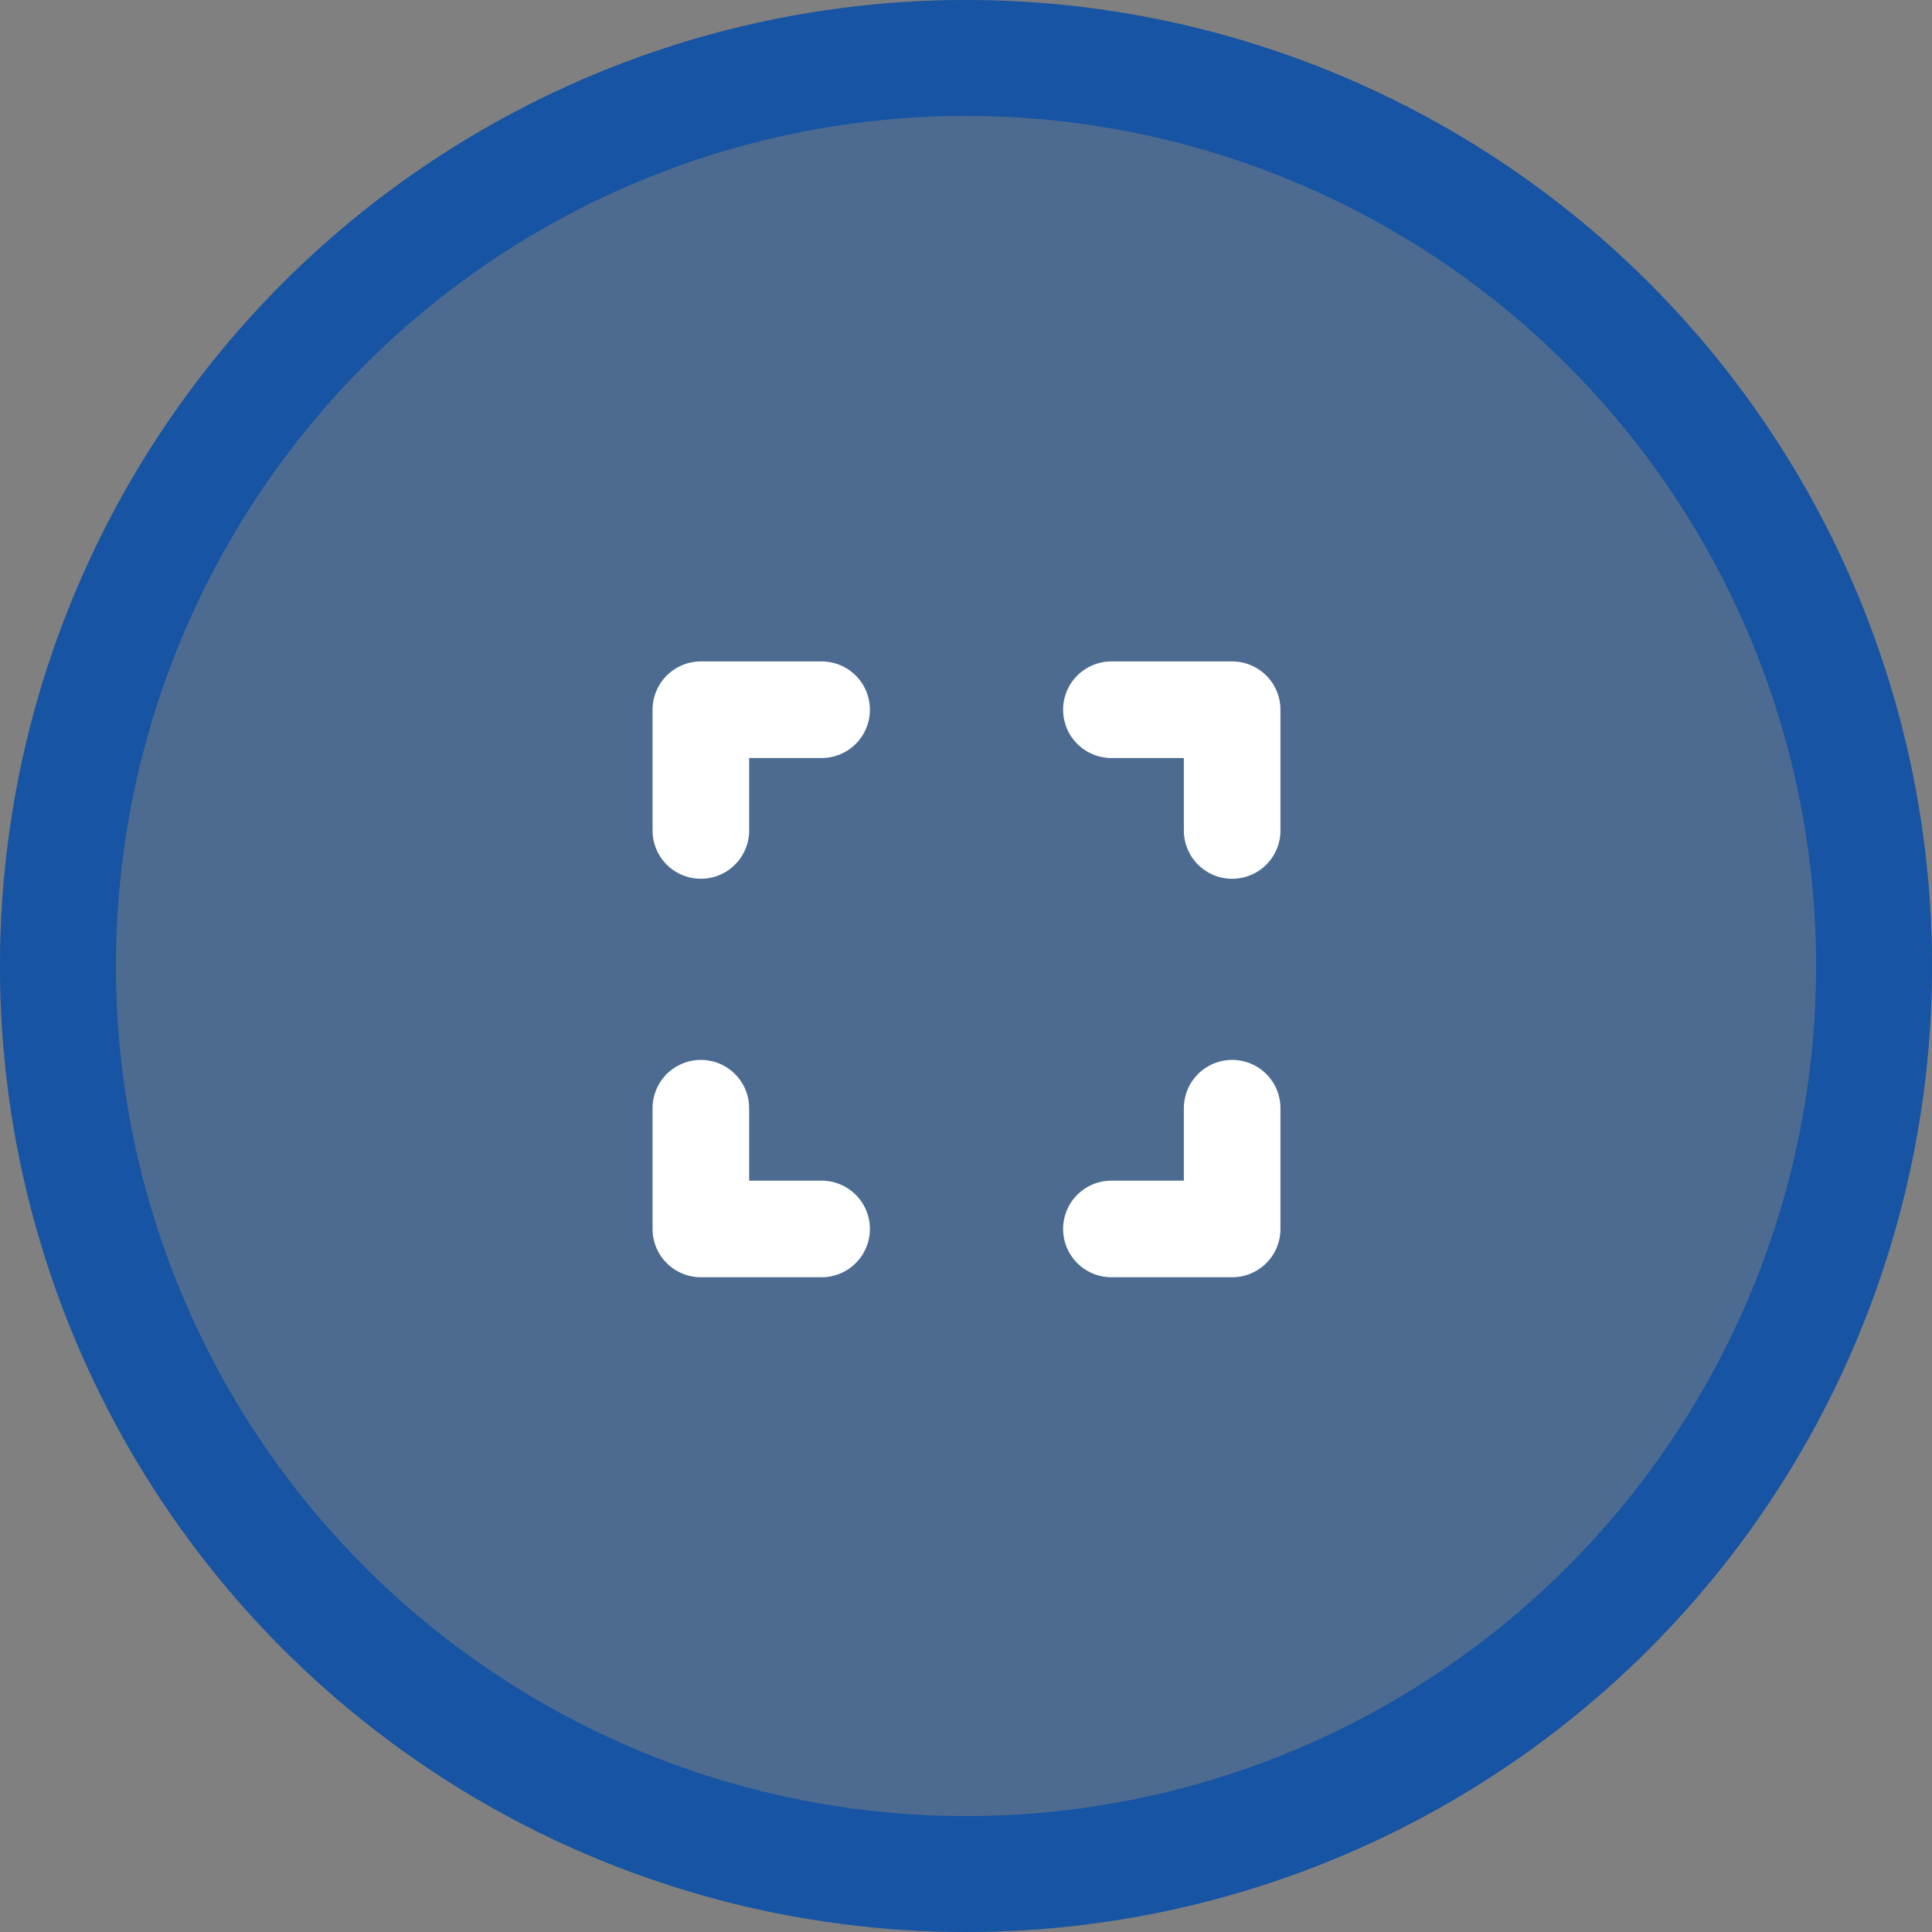 <?xml version="1.0" encoding="UTF-8"?>
<svg width="200px" height="200px" viewBox="0 0 200 200" version="1.1" xmlns="http://www.w3.org/2000/svg" xmlns:xlink="http://www.w3.org/1999/xlink">
    <rect x="0" y="0" width="200" height="200" fill="#808080" stroke="none"/>
    <title>编组</title>
    <g id="页面-1" stroke="none" stroke-width="1" fill="none" fill-rule="evenodd">
        <g id="画板备份-3" transform="translate(-347, -679)">
            <g id="编组" transform="translate(347, 679)">
                <circle id="椭圆形" fill="#004BAA" opacity="0.399" cx="100" cy="100" r="100"></circle>
                <circle id="椭圆形" stroke="#004BAA" stroke-width="12" opacity="0.698" cx="100" cy="100" r="94"></circle>
                <polyline id="路径-15" stroke="#FFFFFF" stroke-width="10" stroke-linecap="round" stroke-linejoin="round" points="85.052 73.47 72.552 73.47 72.552 85.97"></polyline>
                <polyline id="路径-15" stroke="#FFFFFF" stroke-width="10" stroke-linecap="round" stroke-linejoin="round" transform="translate(121.302, 79.72) scale(-1, 1) translate(-121.302, -79.72) " points="127.552 73.47 115.052 73.47 115.052 85.97"></polyline>
                <polyline id="路径-15" stroke="#FFFFFF" stroke-width="10" stroke-linecap="round" stroke-linejoin="round" transform="translate(121.302, 120.97) scale(-1, -1) translate(-121.302, -120.97) " points="127.552 114.72 115.052 114.72 115.052 127.22"></polyline>
                <polyline id="路径-15" stroke="#FFFFFF" stroke-width="10" stroke-linecap="round" stroke-linejoin="round" transform="translate(78.802, 120.97) scale(1, -1) translate(-78.802, -120.97) " points="85.052 114.72 72.552 114.72 72.552 127.22"></polyline>
            </g>
        </g>
    </g>
</svg>